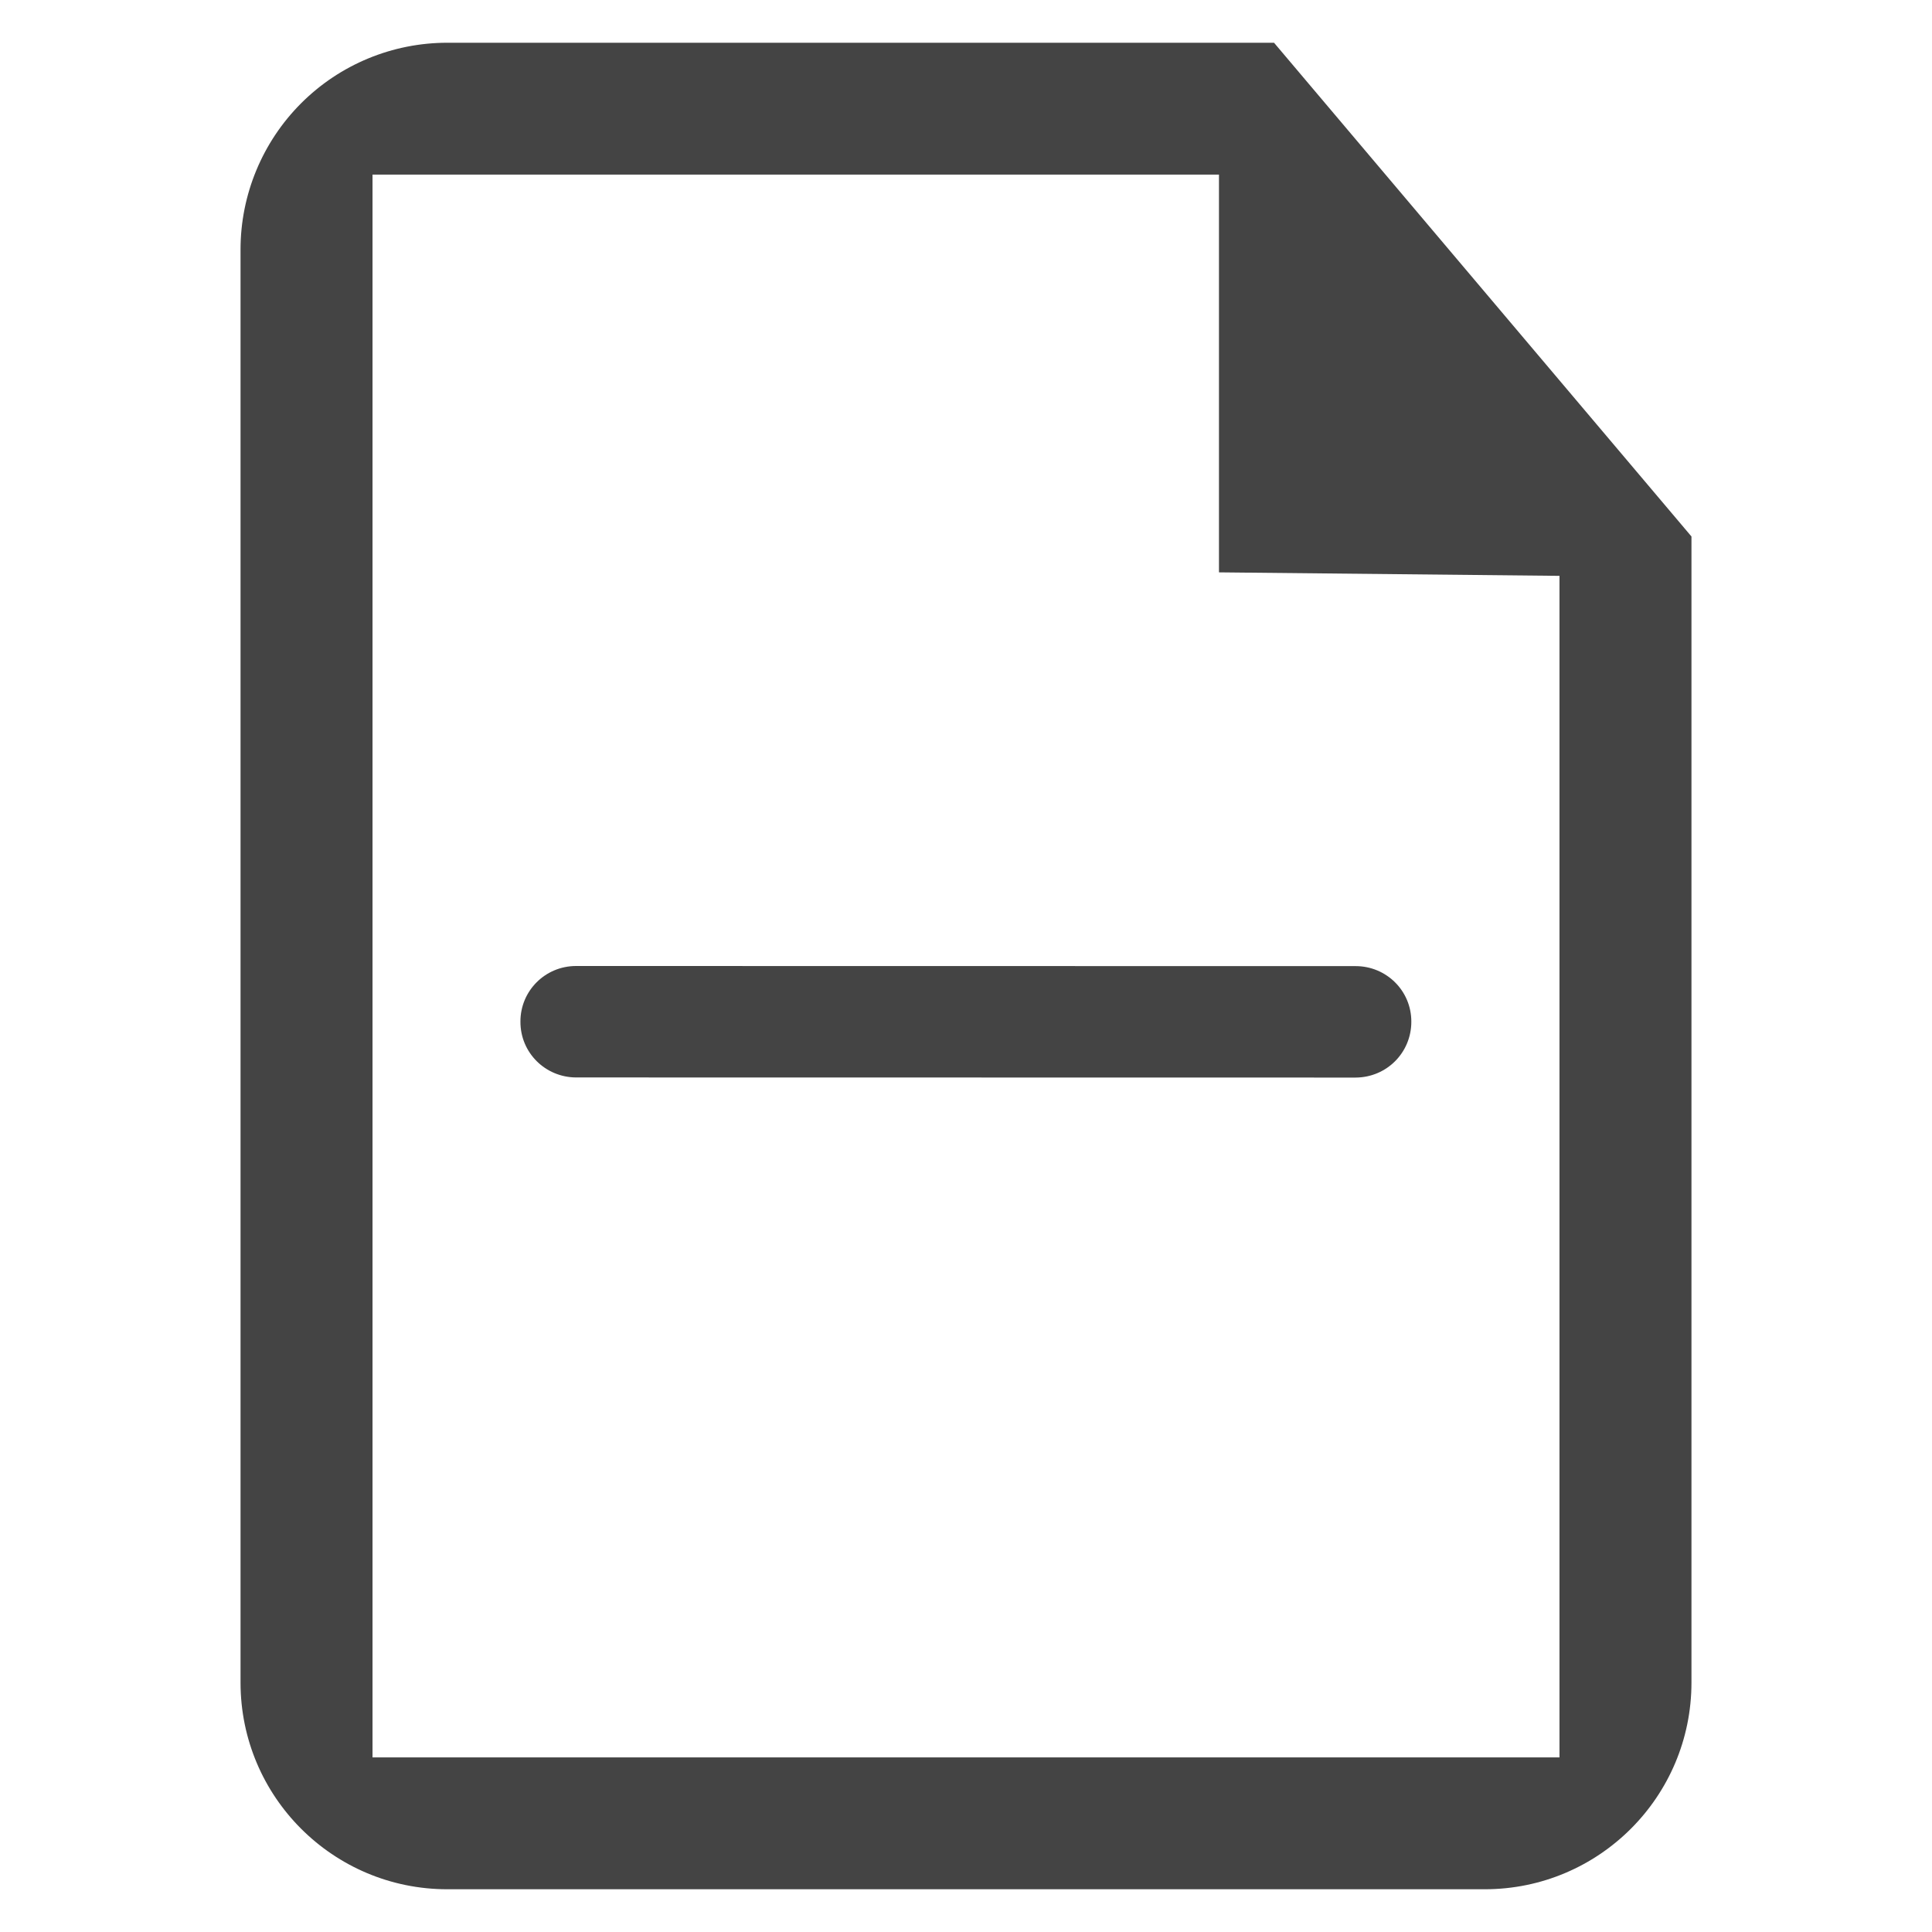<svg xmlns="http://www.w3.org/2000/svg" style="fill-rule:evenodd;clip-rule:evenodd;stroke-linejoin:round;stroke-miterlimit:2" width="100%" height="100%" viewBox="0 0 16 16" xml:space="preserve">
 <defs>
  <style id="current-color-scheme" type="text/css">
   .ColorScheme-Text { color:#444444; } .ColorScheme-Highlight { color:#4285f4; } .ColorScheme-NeutralText { color:#ff9800; } .ColorScheme-PositiveText { color:#4caf50; } .ColorScheme-NegativeText { color:#f44336; }
  </style>
 </defs>
 <path style="fill:currentColor;" class="ColorScheme-Text" d="M3.704,0.354c-0.454,-0 -0.889,0.18 -1.21,0.501c-0.321,0.321 -0.502,0.757 -0.502,1.211c0,2.942 0,8.926 0,11.868c0,0.946 0.767,1.712 1.712,1.712c2.285,0 6.307,0 8.592,0c0.945,0 1.712,-0.766 1.712,-1.712c-0,-3.137 -0,-9.491 -0,-9.491l-3.457,-4.089l-6.847,-0Zm-0.619,1.092l-0,13.108l9.83,-0l0,-9.785l-2.82,-0.029l-0,-3.294l-7.01,0Zm1.686,6.554l6.456,0.001c0.254,0 0.462,0.204 0.461,0.461c0,0.255 -0.204,0.461 -0.462,0.462l-6.455,-0.001c-0.255,-0.001 -0.462,-0.205 -0.461,-0.462c-0.001,-0.254 0.204,-0.461 0.461,-0.461Z"/>
</svg>
